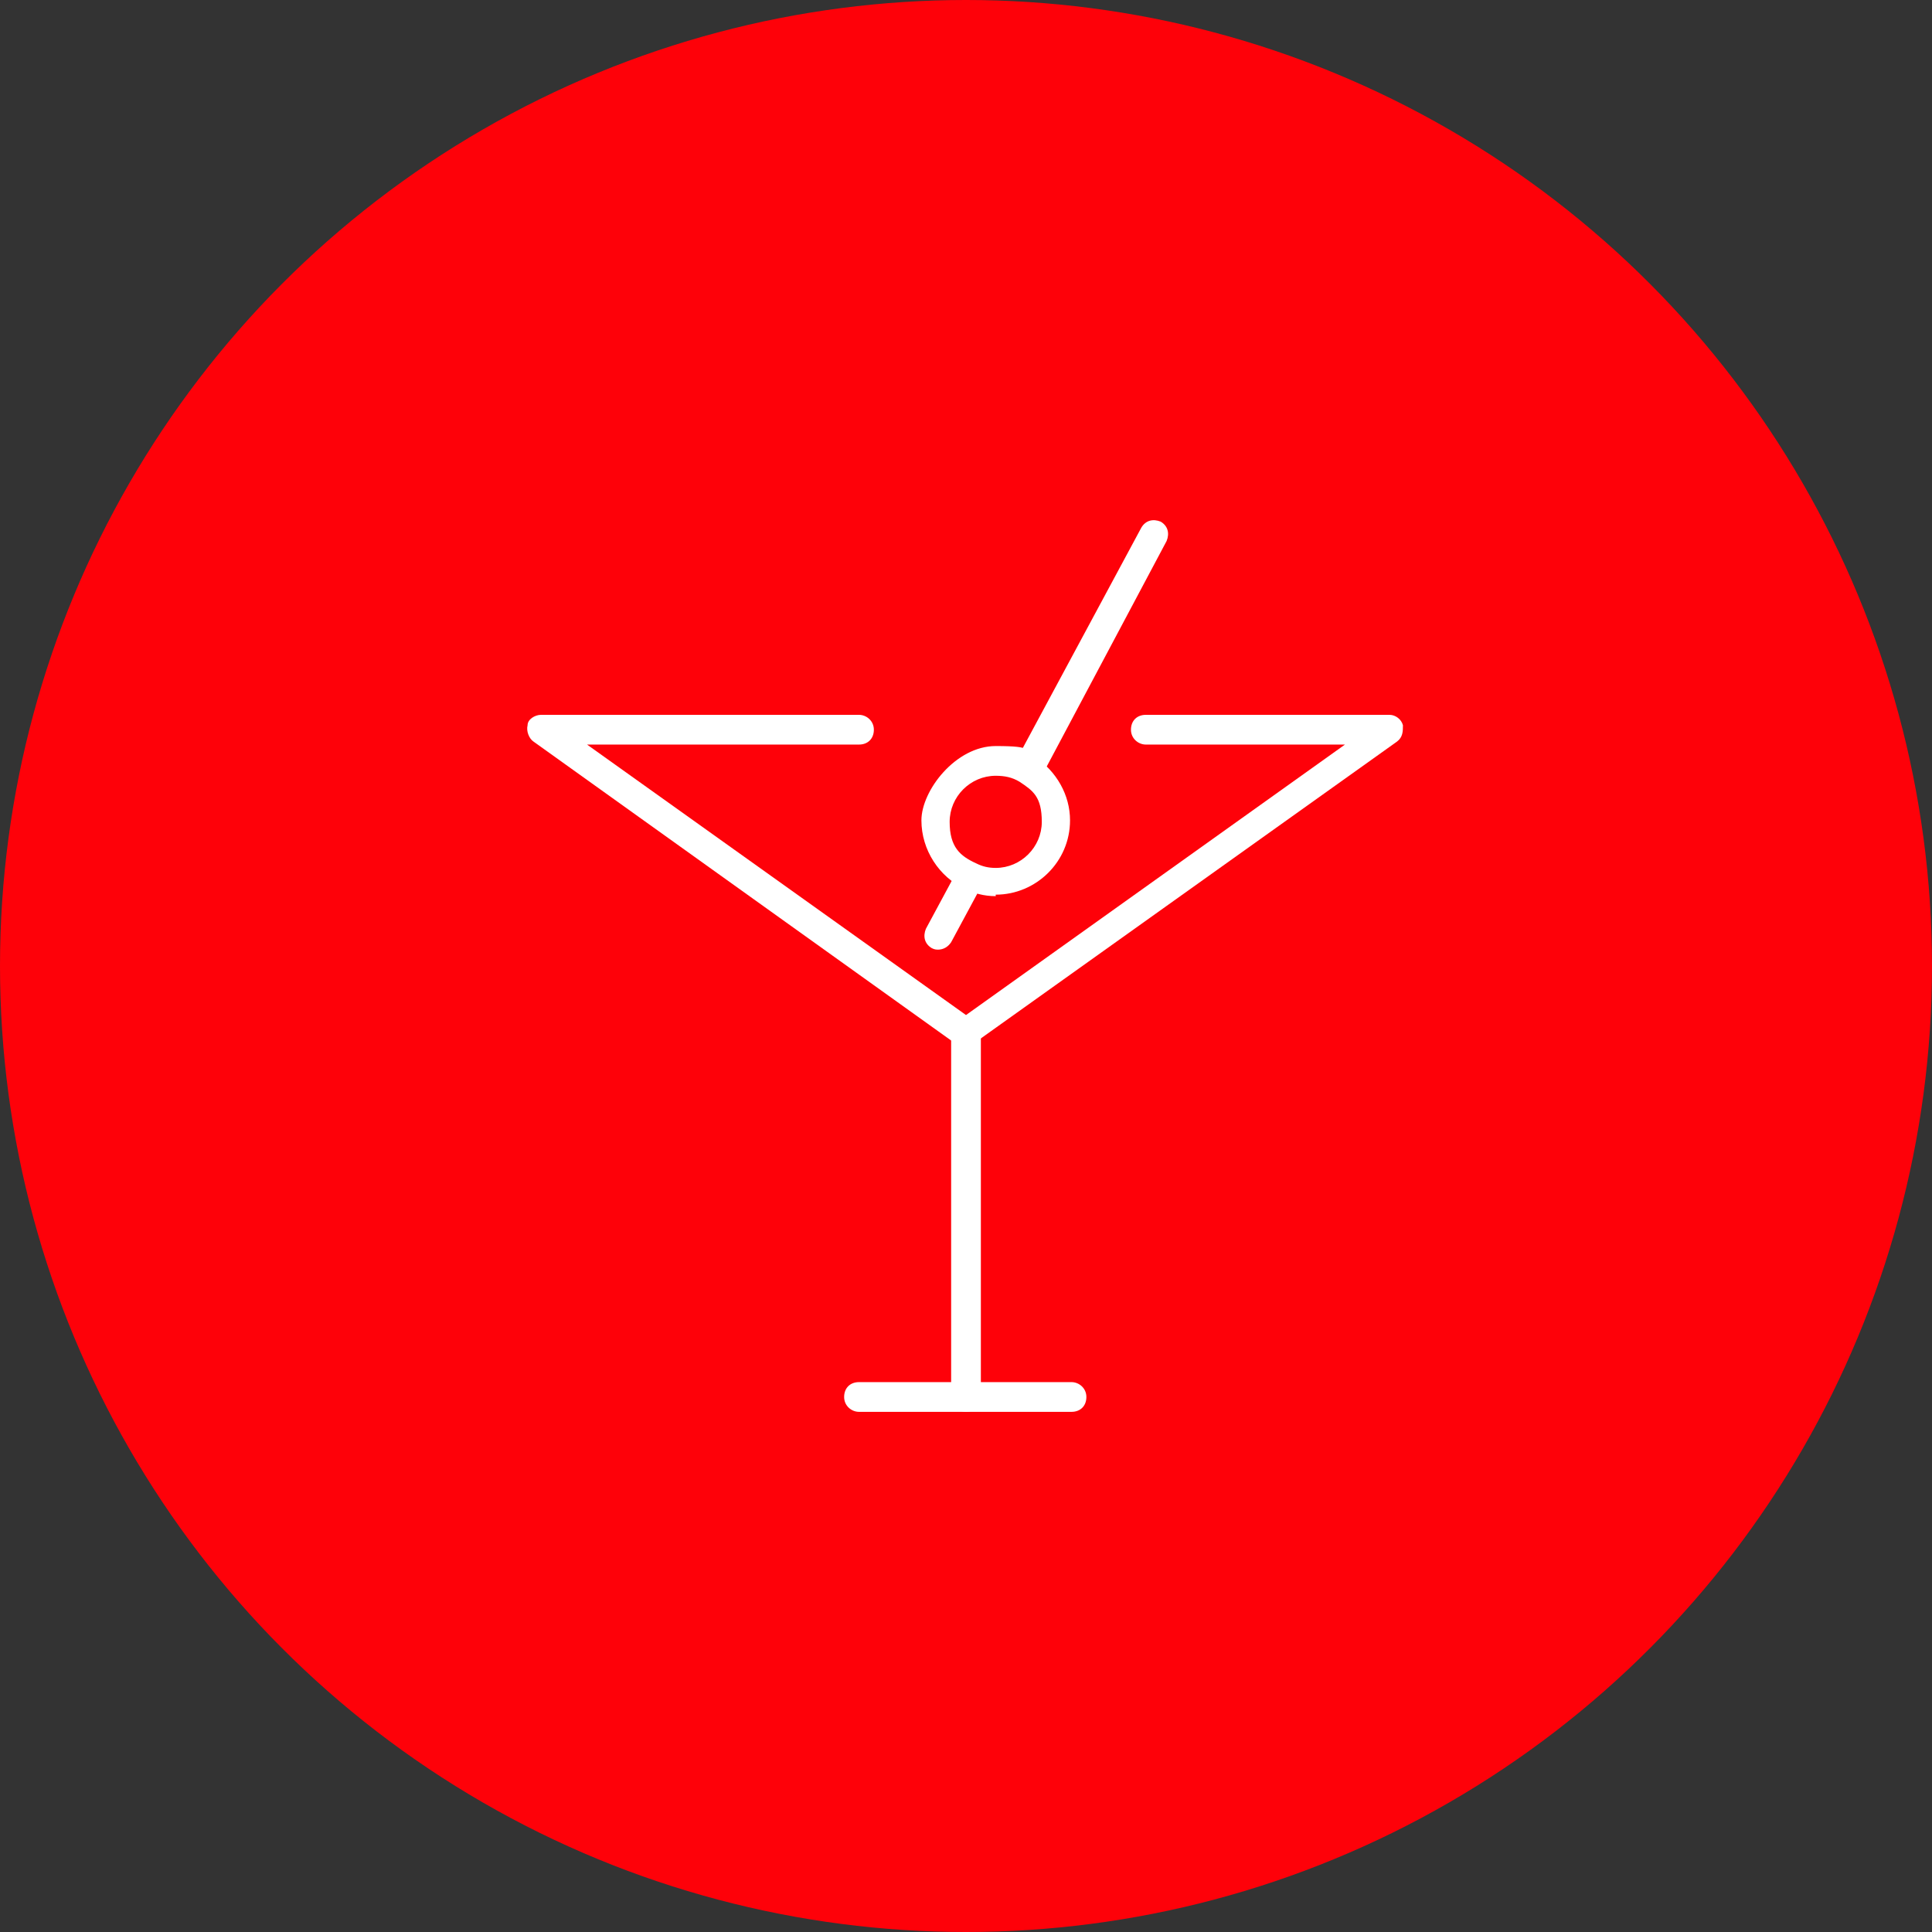 <svg id="Layer_1" xmlns="http://www.w3.org/2000/svg" version="1.1" viewBox="0 0 130 130">
  <rect x="0" y="0" width="130" height="130" fill="#333333" stroke="none"/>
  <circle fill="#fe0109" cx="65" cy="65" r="65"/>
  <path fill="#ffffff" d="M65,70.5c-.2,0-.4,0-.6-.2l-28.5-20.4c-.3-.2-.5-.7-.4-1.1,0-.4.5-.7.9-.7h21.4c.5,0,1,.4,1,1s-.4,1-1,1h-18.3l25.5,18.2,25.5-18.2h-13.4c-.5,0-1-.4-1-1s.4-1,1-1h16.4c.4,0,.8.3.9.7,0,.4,0,.8-.4,1.1l-28.6,20.4c-.2,0-.4.2-.6.2h.2Z"/>
  <path fill="#ffffff" d="M65,95c-.5,0-1-.4-1-1v-24.5c0-.5.4-1,1-1s1,.4,1,1v24.5c0,.5-.4,1-1,1Z"/>
  <path fill="#ffffff" d="M72.1,95h-14.3c-.5,0-1-.4-1-1s.4-1,1-1h14.3c.5,0,1,.4,1,1s-.4,1-1,1Z"/>
  <path fill="#ffffff" d="M63.2,63.9c-.2,0-.3,0-.5-.1-.5-.3-.6-.8-.4-1.3l2.1-3.9c.3-.5.8-.6,1.3-.4.5.3.6.8.4,1.3l-2.1,3.9c-.2.3-.5.5-.9.5h.1Z"/>
  <path fill="#ffffff" d="M69.2,52.7c-.2,0-.3,0-.5-.1-.5-.3-.6-.8-.4-1.3l8.5-15.8c.3-.5.8-.6,1.3-.4.5.3.6.8.4,1.3l-8.4,15.8c-.2.3-.5.5-.9.5Z"/>
  <path fill="#ffffff" d="M67,60.3c-.8,0-1.5-.2-2.1-.5-1.7-.8-2.9-2.6-2.9-4.6s2.3-5,5-5,1.8.3,2.6.7c1.5,1,2.4,2.6,2.4,4.3,0,2.8-2.3,5-5,5h0ZM67,52.2c-1.7,0-3.1,1.4-3.1,3.1s.7,2.3,1.8,2.8c.4.2.8.3,1.3.3,1.7,0,3.1-1.4,3.1-3.1s-.6-2.1-1.5-2.7c-.5-.3-1-.4-1.6-.4Z"/>
</svg>